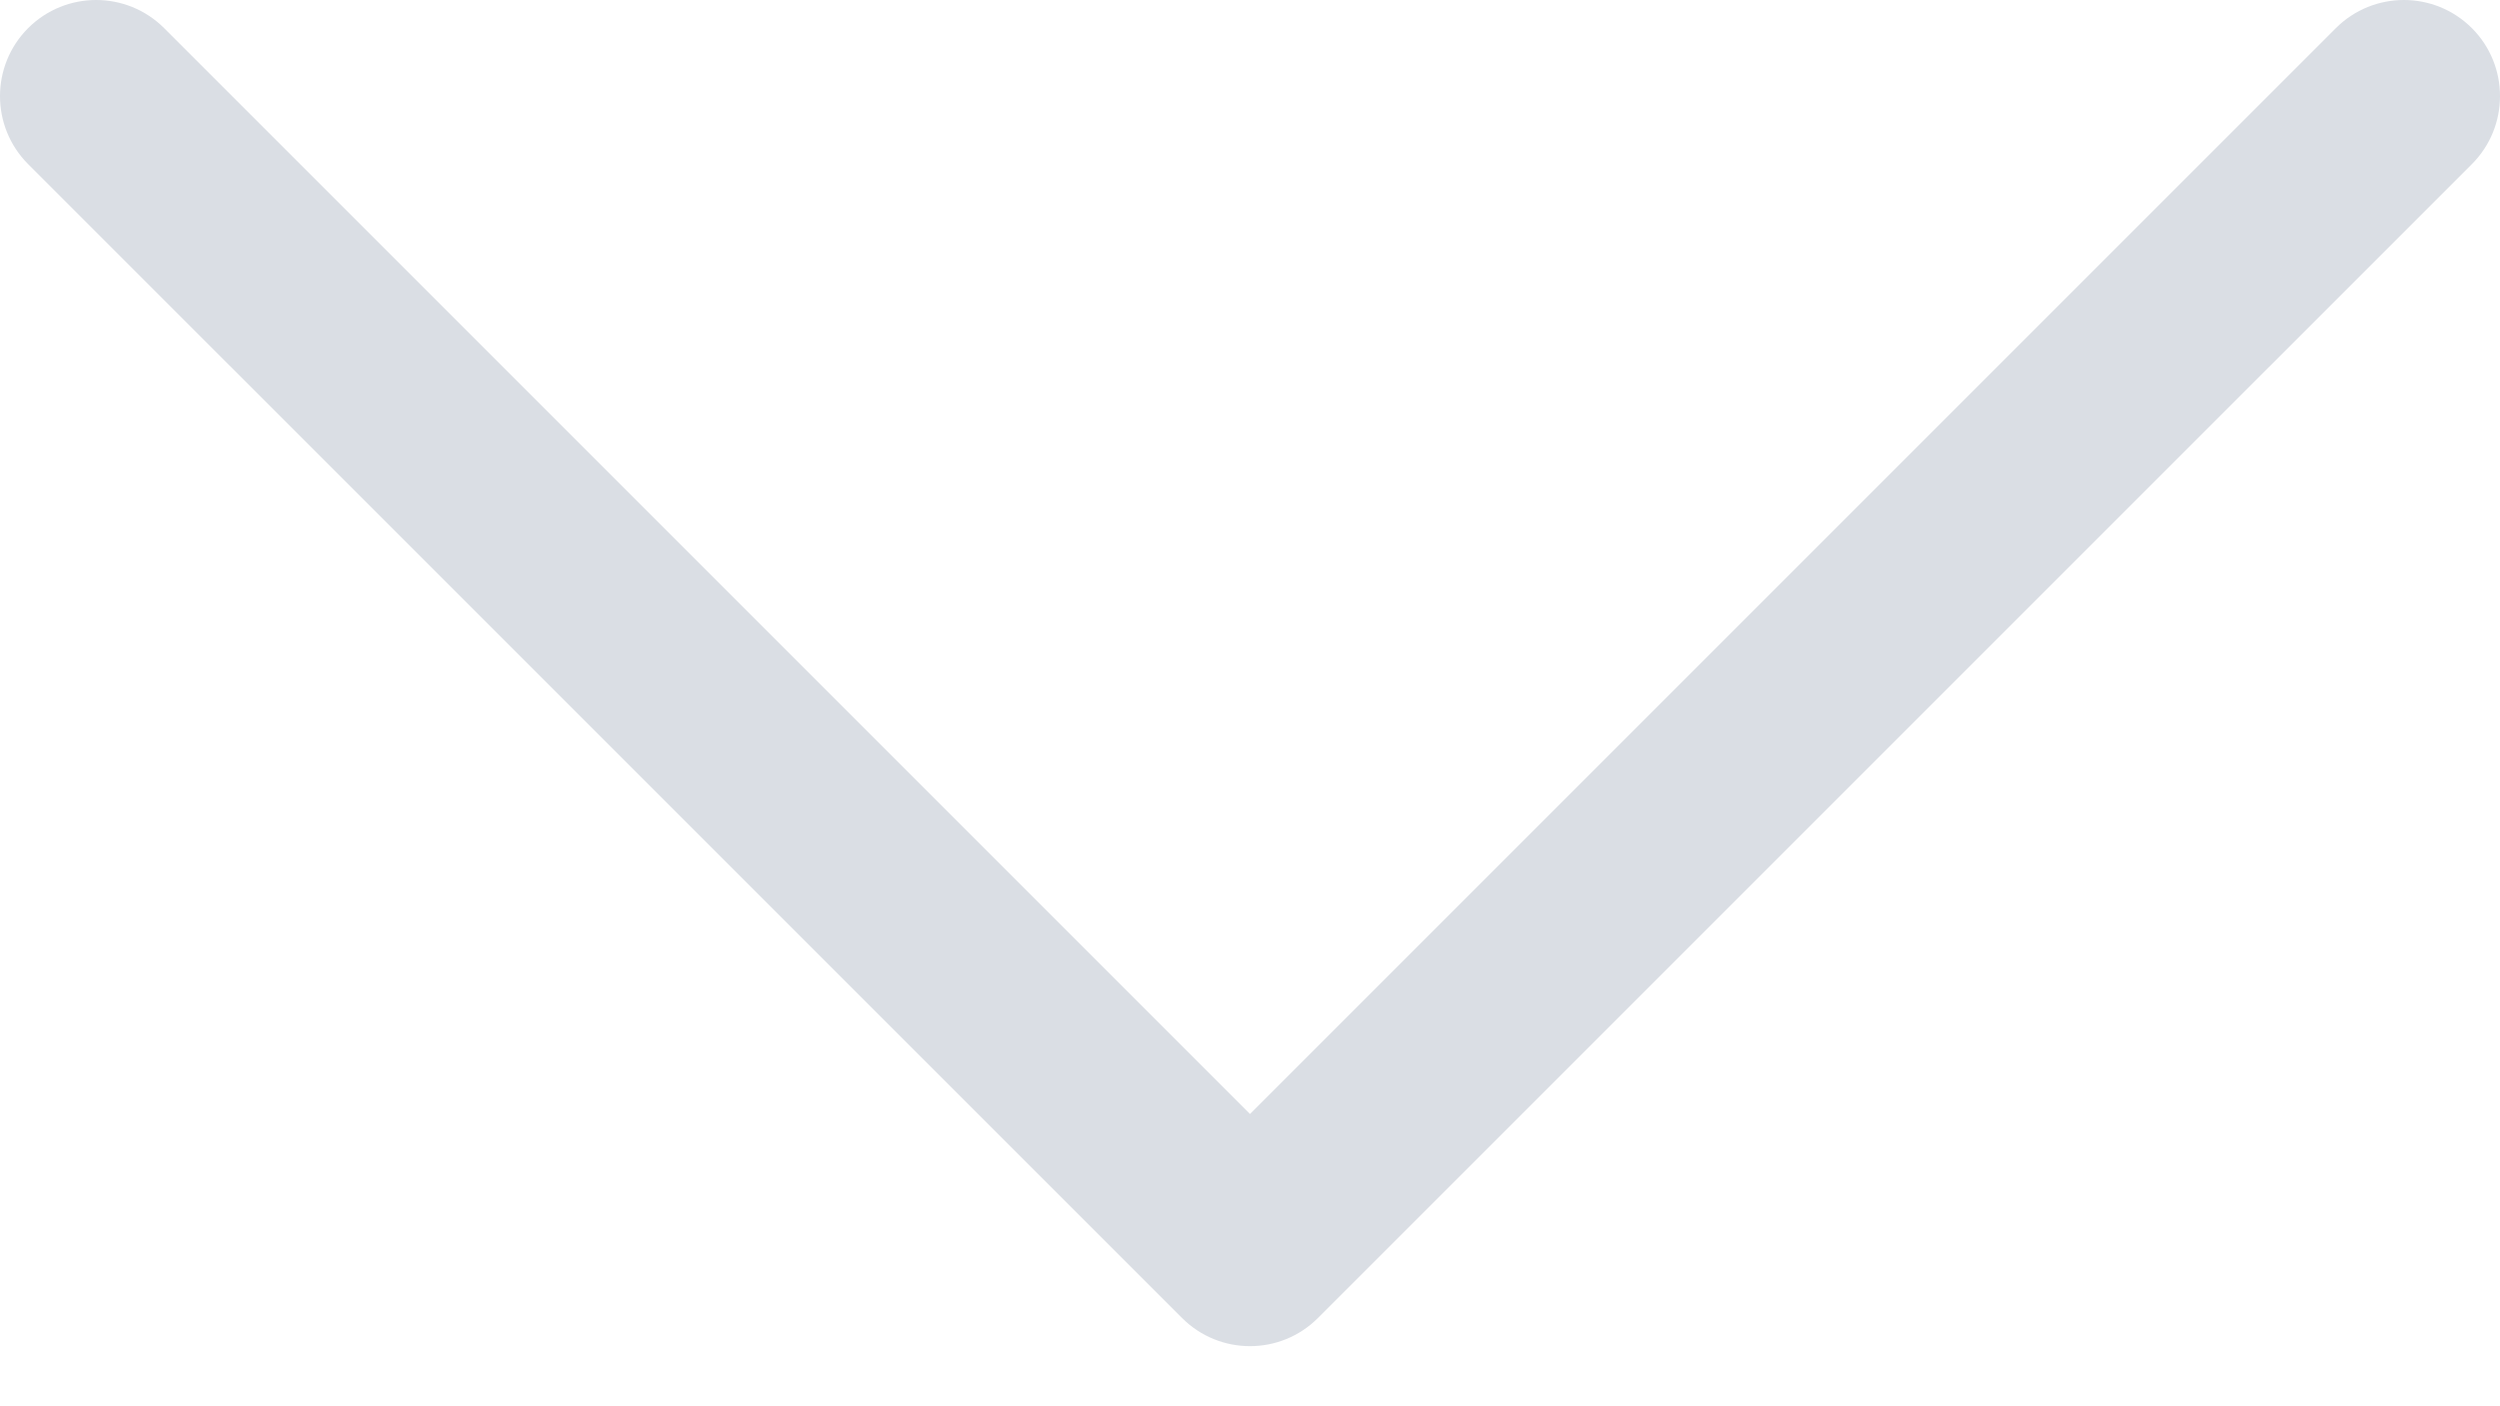 <svg width="32" height="18" viewBox="0 0 32 18" fill="none" xmlns="http://www.w3.org/2000/svg">
<path fill-rule="evenodd" clip-rule="evenodd" d="M31.64 0.36C32.12 0.841 32.12 1.62 31.64 2.101L16.87 16.87C16.39 17.351 15.61 17.351 15.13 16.87L0.36 2.101C-0.12 1.62 -0.12 0.841 0.36 0.36C0.841 -0.12 1.62 -0.12 2.101 0.36L16 14.259L29.899 0.36C30.38 -0.12 31.159 -0.12 31.64 0.36Z" fill="#DADEE4"/>
</svg>
